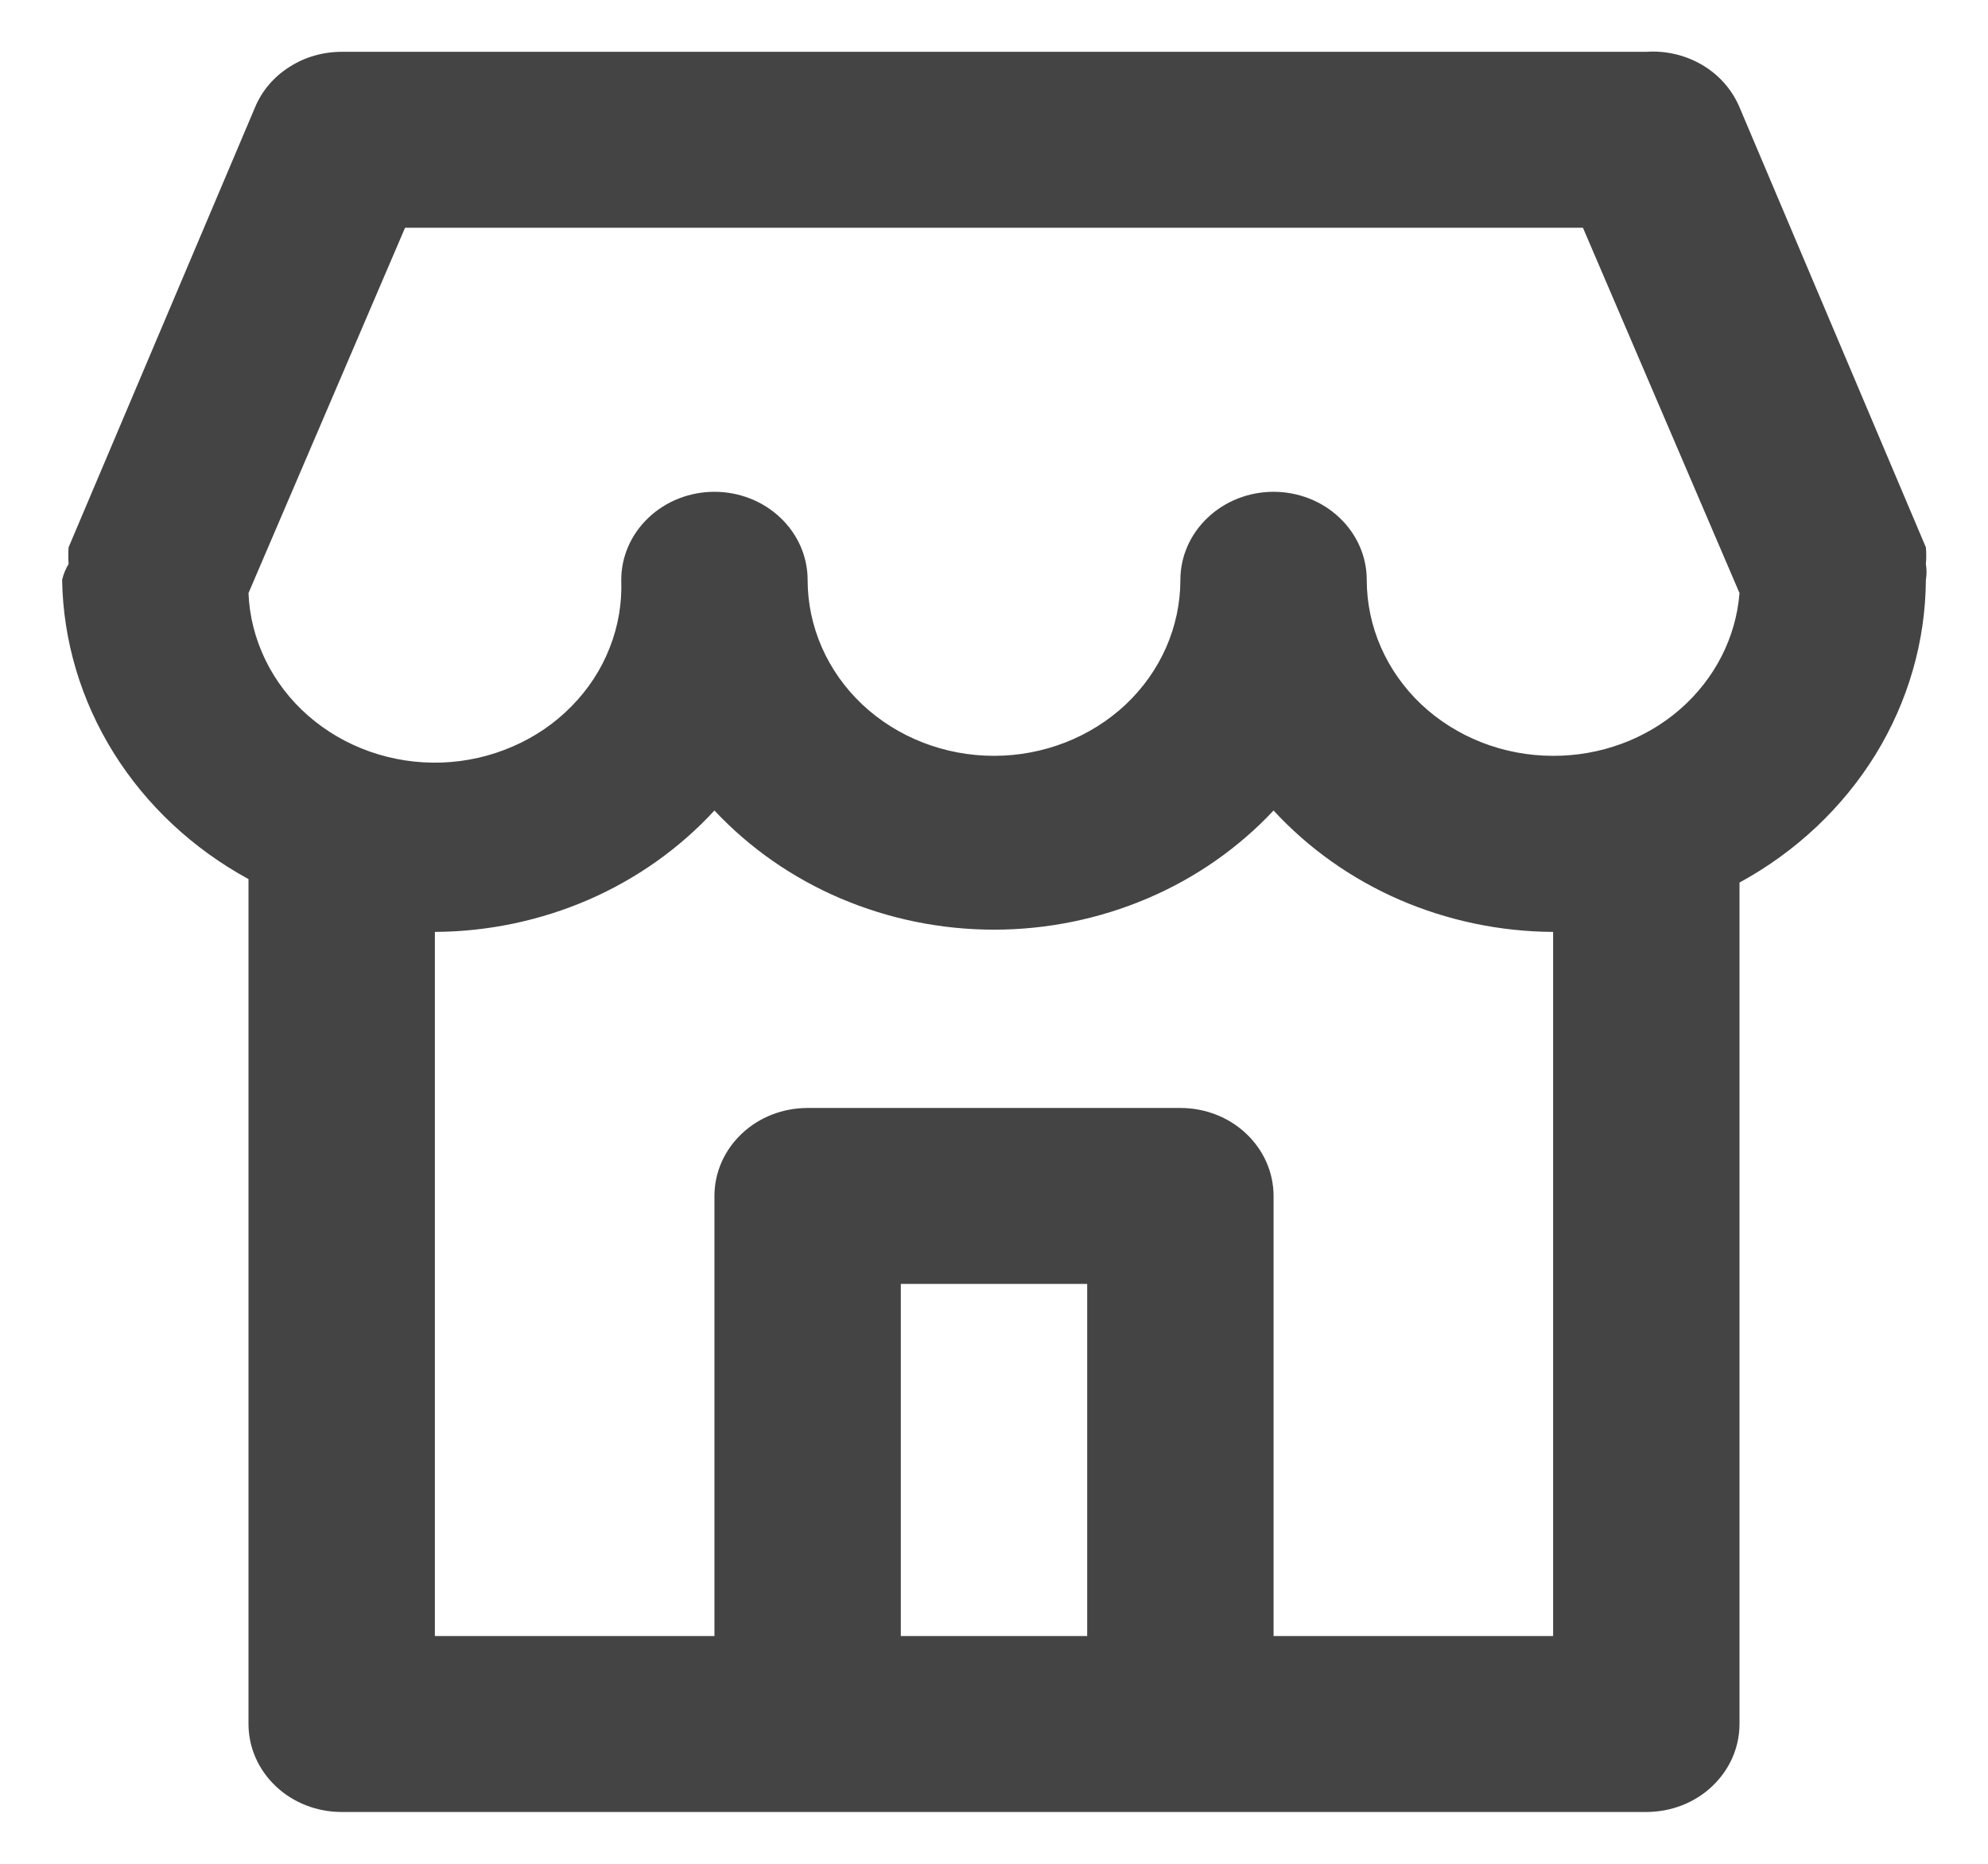 <svg width="16" height="15" viewBox="0 0 16 15" fill="none" xmlns="http://www.w3.org/2000/svg">
<path d="M15.5 4.539C15.504 4.494 15.504 4.449 15.5 4.405L14 0.863C13.941 0.723 13.837 0.604 13.702 0.524C13.567 0.444 13.409 0.406 13.25 0.417H2.75C2.6 0.417 2.453 0.459 2.329 0.539C2.204 0.618 2.108 0.731 2.053 0.863L0.552 4.405C0.549 4.449 0.549 4.494 0.552 4.539C0.528 4.579 0.51 4.622 0.5 4.667C0.508 5.156 0.651 5.636 0.914 6.058C1.177 6.48 1.551 6.83 2 7.075V13.875C2 14.063 2.079 14.243 2.22 14.376C2.36 14.509 2.551 14.583 2.75 14.583H13.25C13.449 14.583 13.64 14.509 13.78 14.376C13.921 14.243 14 14.063 14 13.875V7.103C14.453 6.856 14.83 6.501 15.094 6.074C15.357 5.646 15.497 5.161 15.5 4.667C15.507 4.625 15.507 4.582 15.5 4.539ZM8.75 13.167H7.25V10.333H8.75V13.167ZM12.5 13.167H10.25V9.625C10.25 9.437 10.171 9.257 10.03 9.124C9.89 8.991 9.699 8.917 9.5 8.917H6.5C6.301 8.917 6.11 8.991 5.97 9.124C5.829 9.257 5.75 9.437 5.75 9.625V13.167H3.5V7.5C3.927 7.498 4.349 7.409 4.737 7.241C5.125 7.072 5.47 6.827 5.75 6.523C6.032 6.824 6.378 7.066 6.766 7.231C7.154 7.396 7.574 7.482 8 7.482C8.426 7.482 8.846 7.396 9.234 7.231C9.622 7.066 9.968 6.824 10.25 6.523C10.53 6.827 10.875 7.072 11.263 7.241C11.651 7.409 12.073 7.498 12.5 7.5V13.167ZM12.5 6.083C12.102 6.083 11.721 5.934 11.439 5.669C11.158 5.403 11 5.043 11 4.667C11 4.479 10.921 4.299 10.78 4.166C10.64 4.033 10.449 3.958 10.25 3.958C10.051 3.958 9.86 4.033 9.72 4.166C9.579 4.299 9.5 4.479 9.5 4.667C9.5 5.043 9.342 5.403 9.061 5.669C8.779 5.934 8.398 6.083 8 6.083C7.602 6.083 7.221 5.934 6.939 5.669C6.658 5.403 6.5 5.043 6.5 4.667C6.5 4.479 6.421 4.299 6.28 4.166C6.14 4.033 5.949 3.958 5.75 3.958C5.551 3.958 5.36 4.033 5.22 4.166C5.079 4.299 5 4.479 5 4.667C5.007 4.853 4.976 5.038 4.907 5.213C4.839 5.388 4.734 5.548 4.6 5.684C4.466 5.821 4.305 5.931 4.126 6.008C3.947 6.086 3.753 6.13 3.556 6.137C3.158 6.151 2.771 6.015 2.479 5.759C2.335 5.633 2.218 5.48 2.136 5.311C2.054 5.142 2.007 4.959 2 4.773L3.26 1.833H12.74L14 4.773C13.972 5.13 13.801 5.464 13.523 5.707C13.245 5.95 12.879 6.084 12.5 6.083Z" fill="#444444"/>
</svg>

